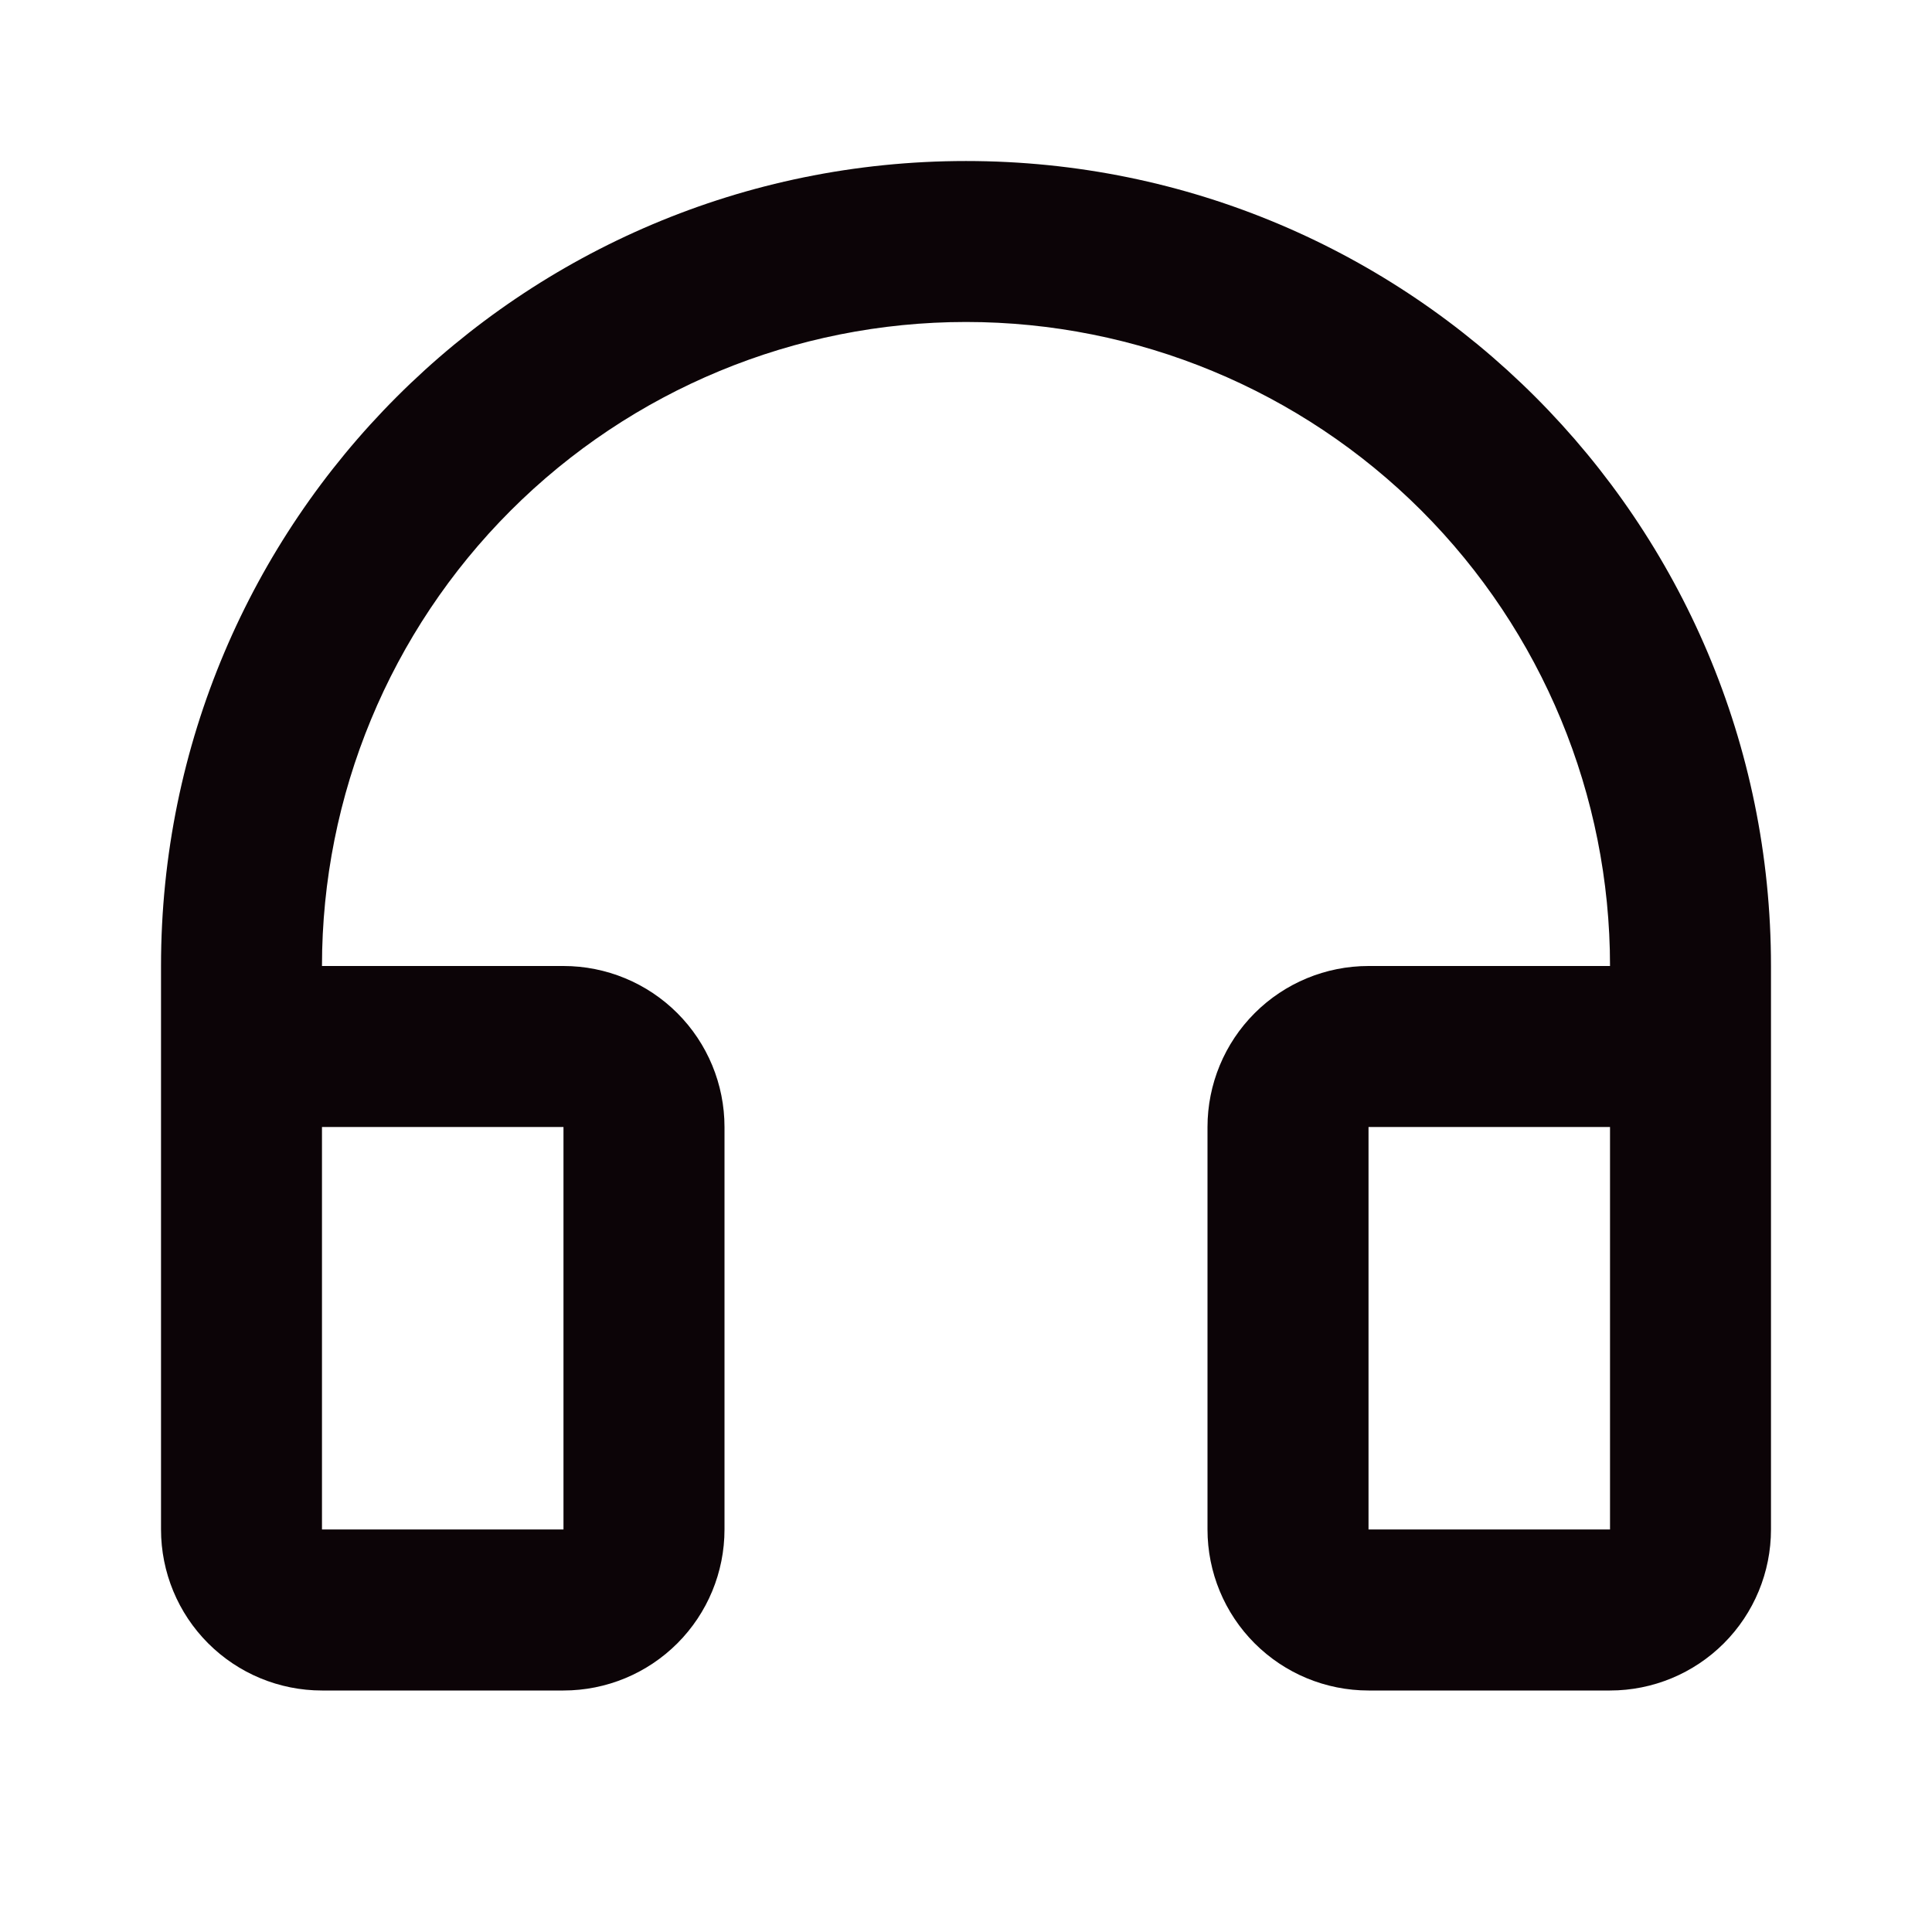 <svg width="32" height="32" viewBox="0 0 32 32" fill="none" xmlns="http://www.w3.org/2000/svg">
<path d="M16 5.333C13.171 5.333 10.458 6.457 8.458 8.457C6.457 10.458 5.333 13.171 5.333 16H9.333C10.041 16 10.719 16.281 11.219 16.781C11.719 17.281 12 17.959 12 18.667V25.333C12 26.041 11.719 26.719 11.219 27.219C10.719 27.719 10.041 28 9.333 28H5.333C4.626 28 3.948 27.719 3.448 27.219C2.948 26.719 2.667 26.041 2.667 25.333V16C2.667 8.636 8.636 2.667 16 2.667C23.364 2.667 29.333 8.636 29.333 16V25.333C29.333 26.041 29.052 26.719 28.552 27.219C28.052 27.719 27.374 28 26.667 28H22.667C21.959 28 21.281 27.719 20.781 27.219C20.281 26.719 20 26.041 20 25.333V18.667C20 17.959 20.281 17.281 20.781 16.781C21.281 16.281 21.959 16 22.667 16H26.667C26.667 13.171 25.543 10.458 23.543 8.457C21.542 6.457 18.829 5.333 16 5.333ZM5.333 18.667V25.333H9.333V18.667H5.333ZM22.667 18.667V25.333H26.667V18.667H22.667Z" fill="#0C0407"/>
</svg>
